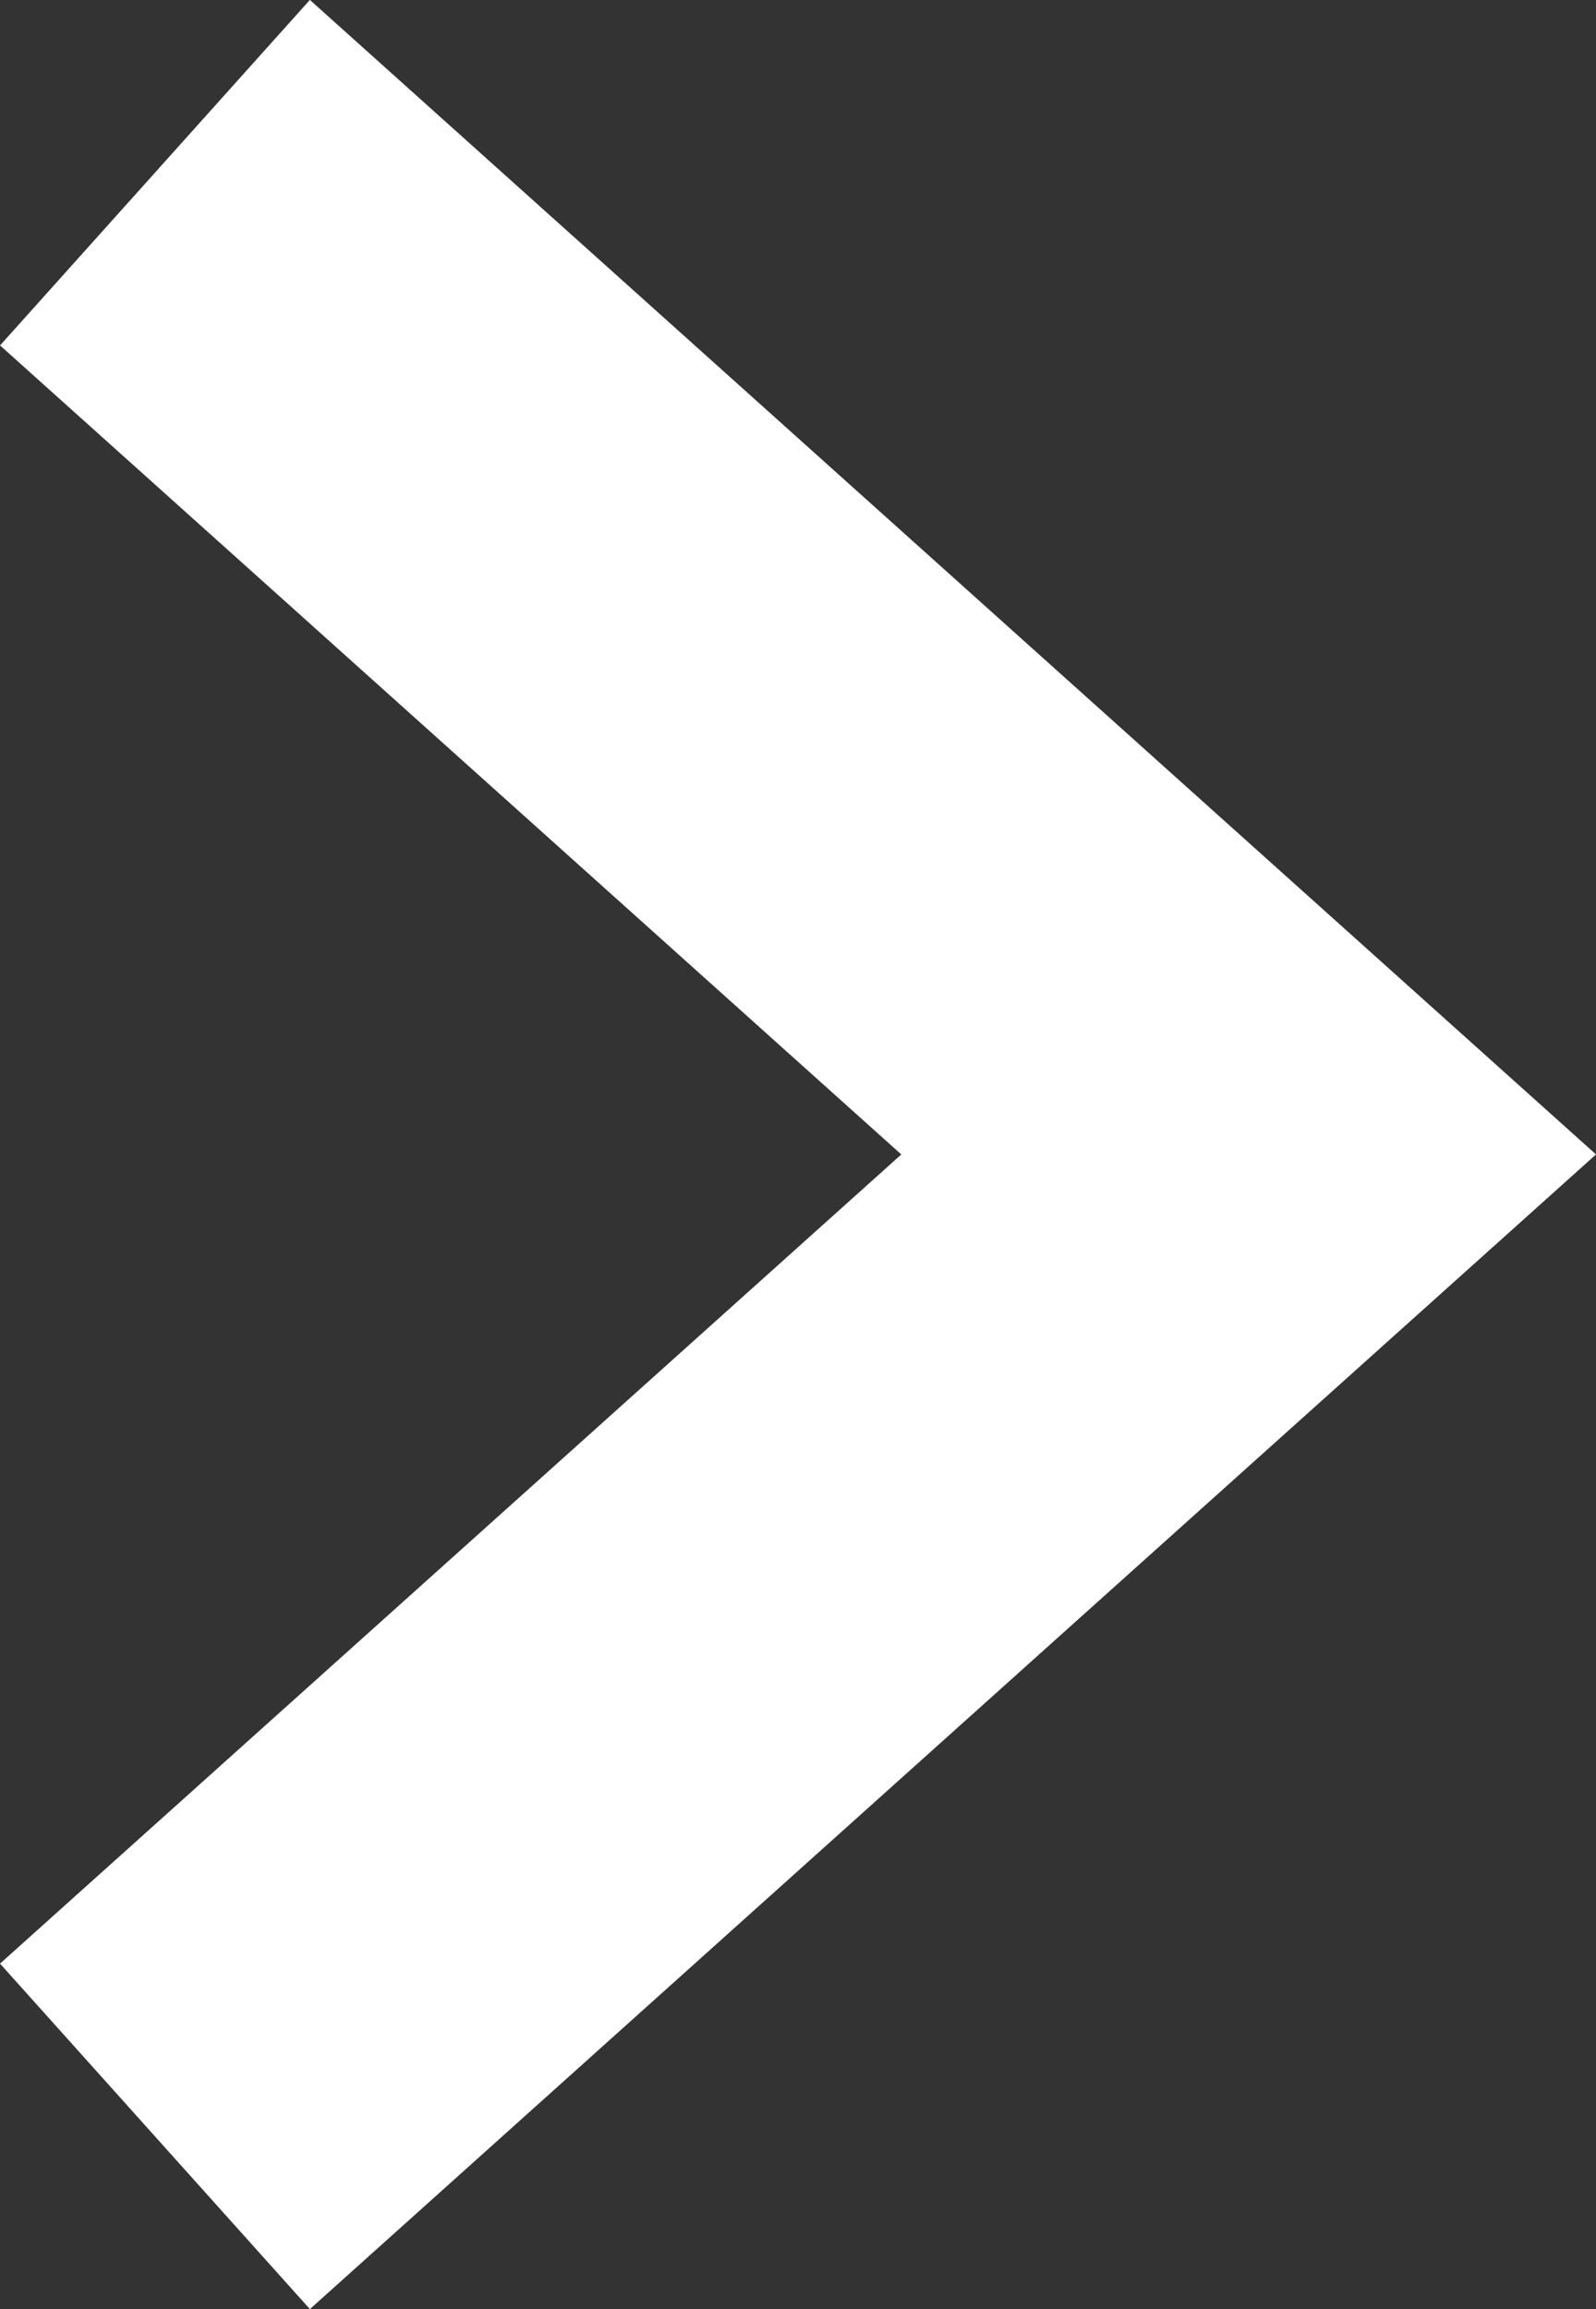 <svg height="14.924" viewBox="0 0 10.32 14.924" width="10.32" xmlns="http://www.w3.org/2000/svg">
  <rect x="0" y="0" width="10.32" height="14.924" fill="#333333" stroke="none"/>
  <path d="M0,0,7.072,6.345,0,12.691" data-name="Path 141" fill="none" id="Path_141" stroke="#fff"
        stroke-miterlimit="10" stroke-width="3" transform="translate(1.002 1.116)"/>
</svg>
